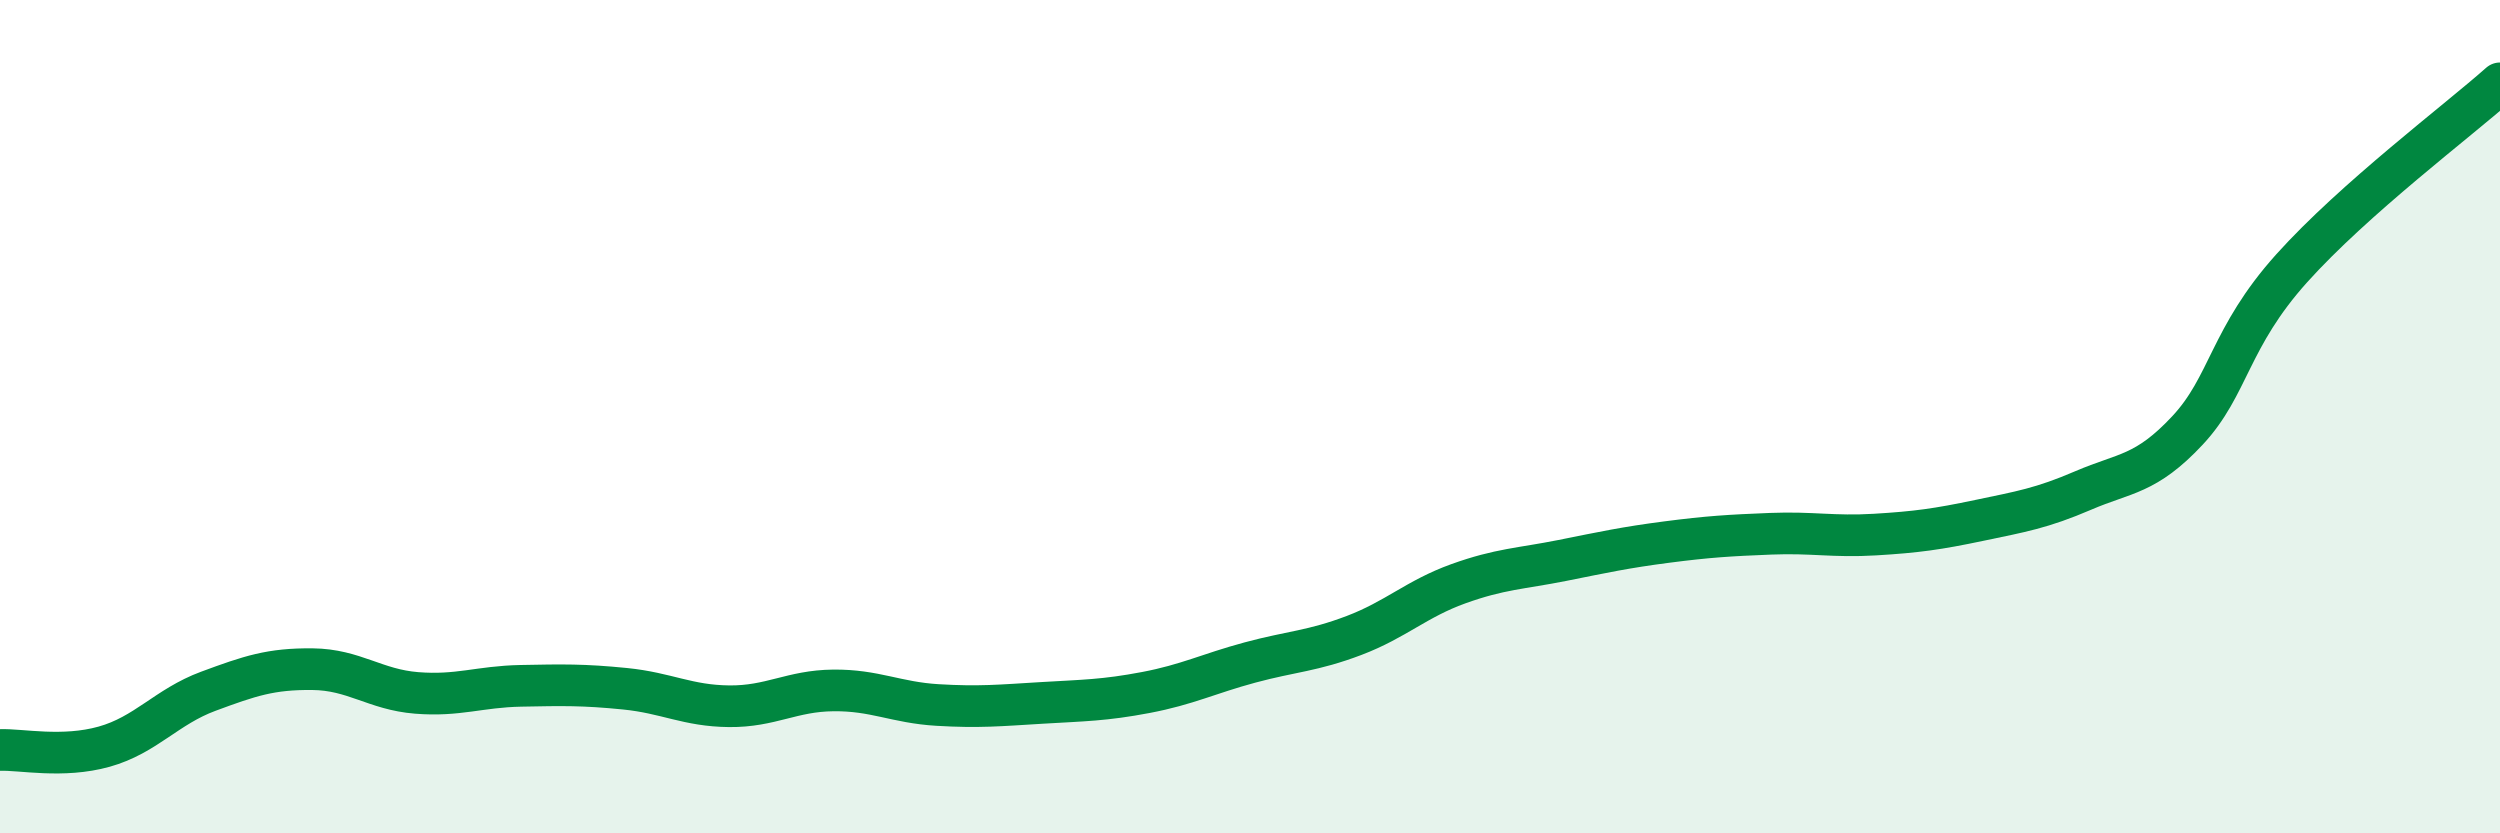 
    <svg width="60" height="20" viewBox="0 0 60 20" xmlns="http://www.w3.org/2000/svg">
      <path
        d="M 0,18 C 0.5,17.98 1.5,18.2 2.5,17.92 C 3.5,17.64 4,16.96 5,16.59 C 6,16.22 6.5,16.05 7.5,16.06 C 8.5,16.07 9,16.55 10,16.63 C 11,16.71 11.5,16.48 12.5,16.46 C 13.5,16.44 14,16.43 15,16.53 C 16,16.63 16.5,16.94 17.5,16.95 C 18.5,16.96 19,16.58 20,16.57 C 21,16.56 21.5,16.86 22.5,16.92 C 23.5,16.98 24,16.93 25,16.87 C 26,16.81 26.5,16.81 27.5,16.62 C 28.5,16.43 29,16.17 30,15.9 C 31,15.63 31.5,15.63 32.5,15.25 C 33.5,14.87 34,14.37 35,14.01 C 36,13.65 36.5,13.65 37.5,13.45 C 38.5,13.25 39,13.14 40,13.01 C 41,12.88 41.5,12.85 42.5,12.81 C 43.5,12.77 44,12.89 45,12.83 C 46,12.77 46.5,12.7 47.5,12.49 C 48.5,12.28 49,12.2 50,11.77 C 51,11.34 51.5,11.4 52.5,10.33 C 53.5,9.26 53.5,8.11 55,6.44 C 56.5,4.77 59,2.89 60,2L60 20L0 20Z"
        fill="#008740"
        opacity="0.1"
        stroke-linecap="round"
        stroke-linejoin="round"
      />
      <path
        d="M 0,18 C 0.5,17.98 1.5,18.2 2.5,17.92 C 3.5,17.64 4,16.96 5,16.59 C 6,16.22 6.5,16.05 7.5,16.06 C 8.5,16.07 9,16.55 10,16.63 C 11,16.71 11.5,16.48 12.5,16.46 C 13.5,16.44 14,16.43 15,16.53 C 16,16.63 16.5,16.94 17.5,16.95 C 18.5,16.96 19,16.58 20,16.57 C 21,16.56 21.5,16.86 22.5,16.92 C 23.5,16.98 24,16.93 25,16.87 C 26,16.81 26.5,16.81 27.5,16.62 C 28.5,16.43 29,16.17 30,15.9 C 31,15.63 31.5,15.63 32.5,15.25 C 33.5,14.87 34,14.37 35,14.01 C 36,13.65 36.5,13.65 37.5,13.45 C 38.5,13.25 39,13.14 40,13.01 C 41,12.88 41.5,12.85 42.5,12.81 C 43.5,12.77 44,12.89 45,12.83 C 46,12.77 46.5,12.7 47.5,12.49 C 48.5,12.28 49,12.2 50,11.77 C 51,11.34 51.5,11.4 52.5,10.33 C 53.5,9.26 53.5,8.11 55,6.44 C 56.5,4.77 59,2.89 60,2"
        stroke="#008740"
        stroke-width="1"
        fill="none"
        stroke-linecap="round"
        stroke-linejoin="round"
      />
    </svg>
  